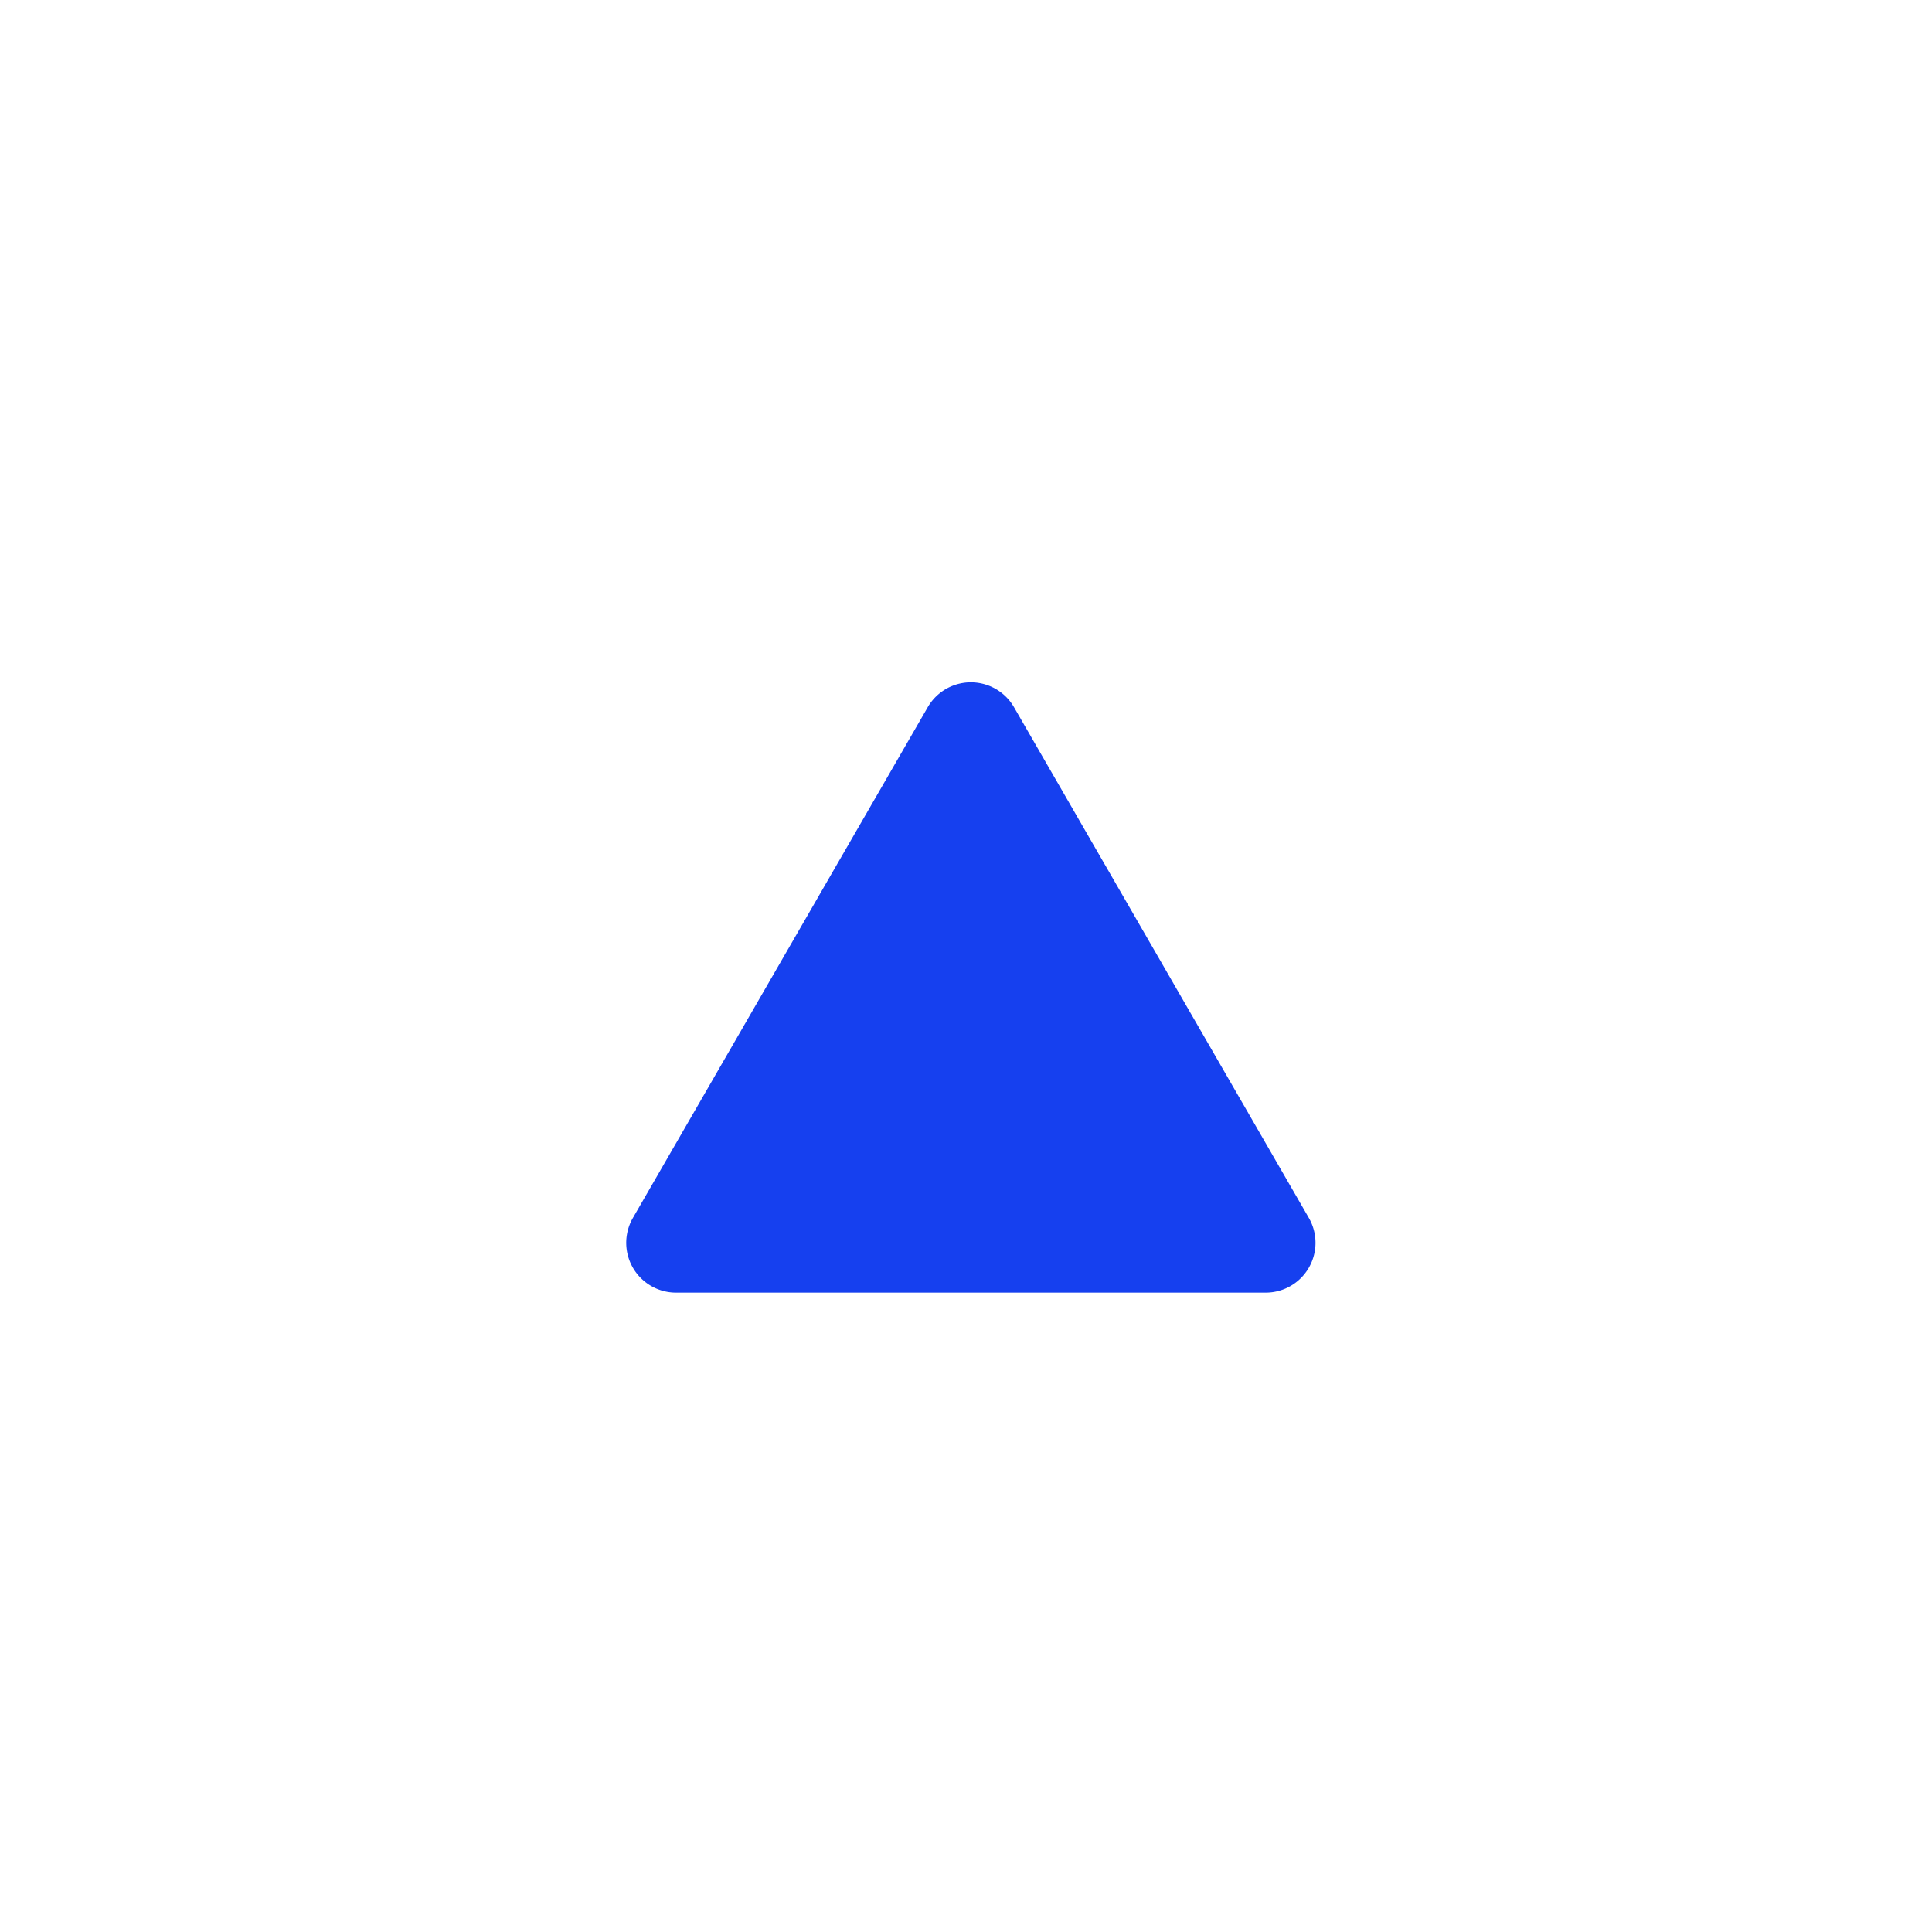 <svg xmlns="http://www.w3.org/2000/svg" viewBox="0 0 140 140"><defs><style>.cls-1{fill:none;}.cls-2{fill:#1640ef;}</style></defs><title>about_1</title><g id="Calque_3" data-name="Calque 3"><rect class="cls-1" width="140.01" height="139.92"/></g><g id="Calque_4" data-name="Calque 4"><path class="cls-2" d="M67.22,51.26l-21.36,37A3.61,3.61,0,0,0,49,93.67H91.71a3.61,3.61,0,0,0,3.13-5.42l-21.36-37A3.61,3.61,0,0,0,67.22,51.26Z"/></g></svg>